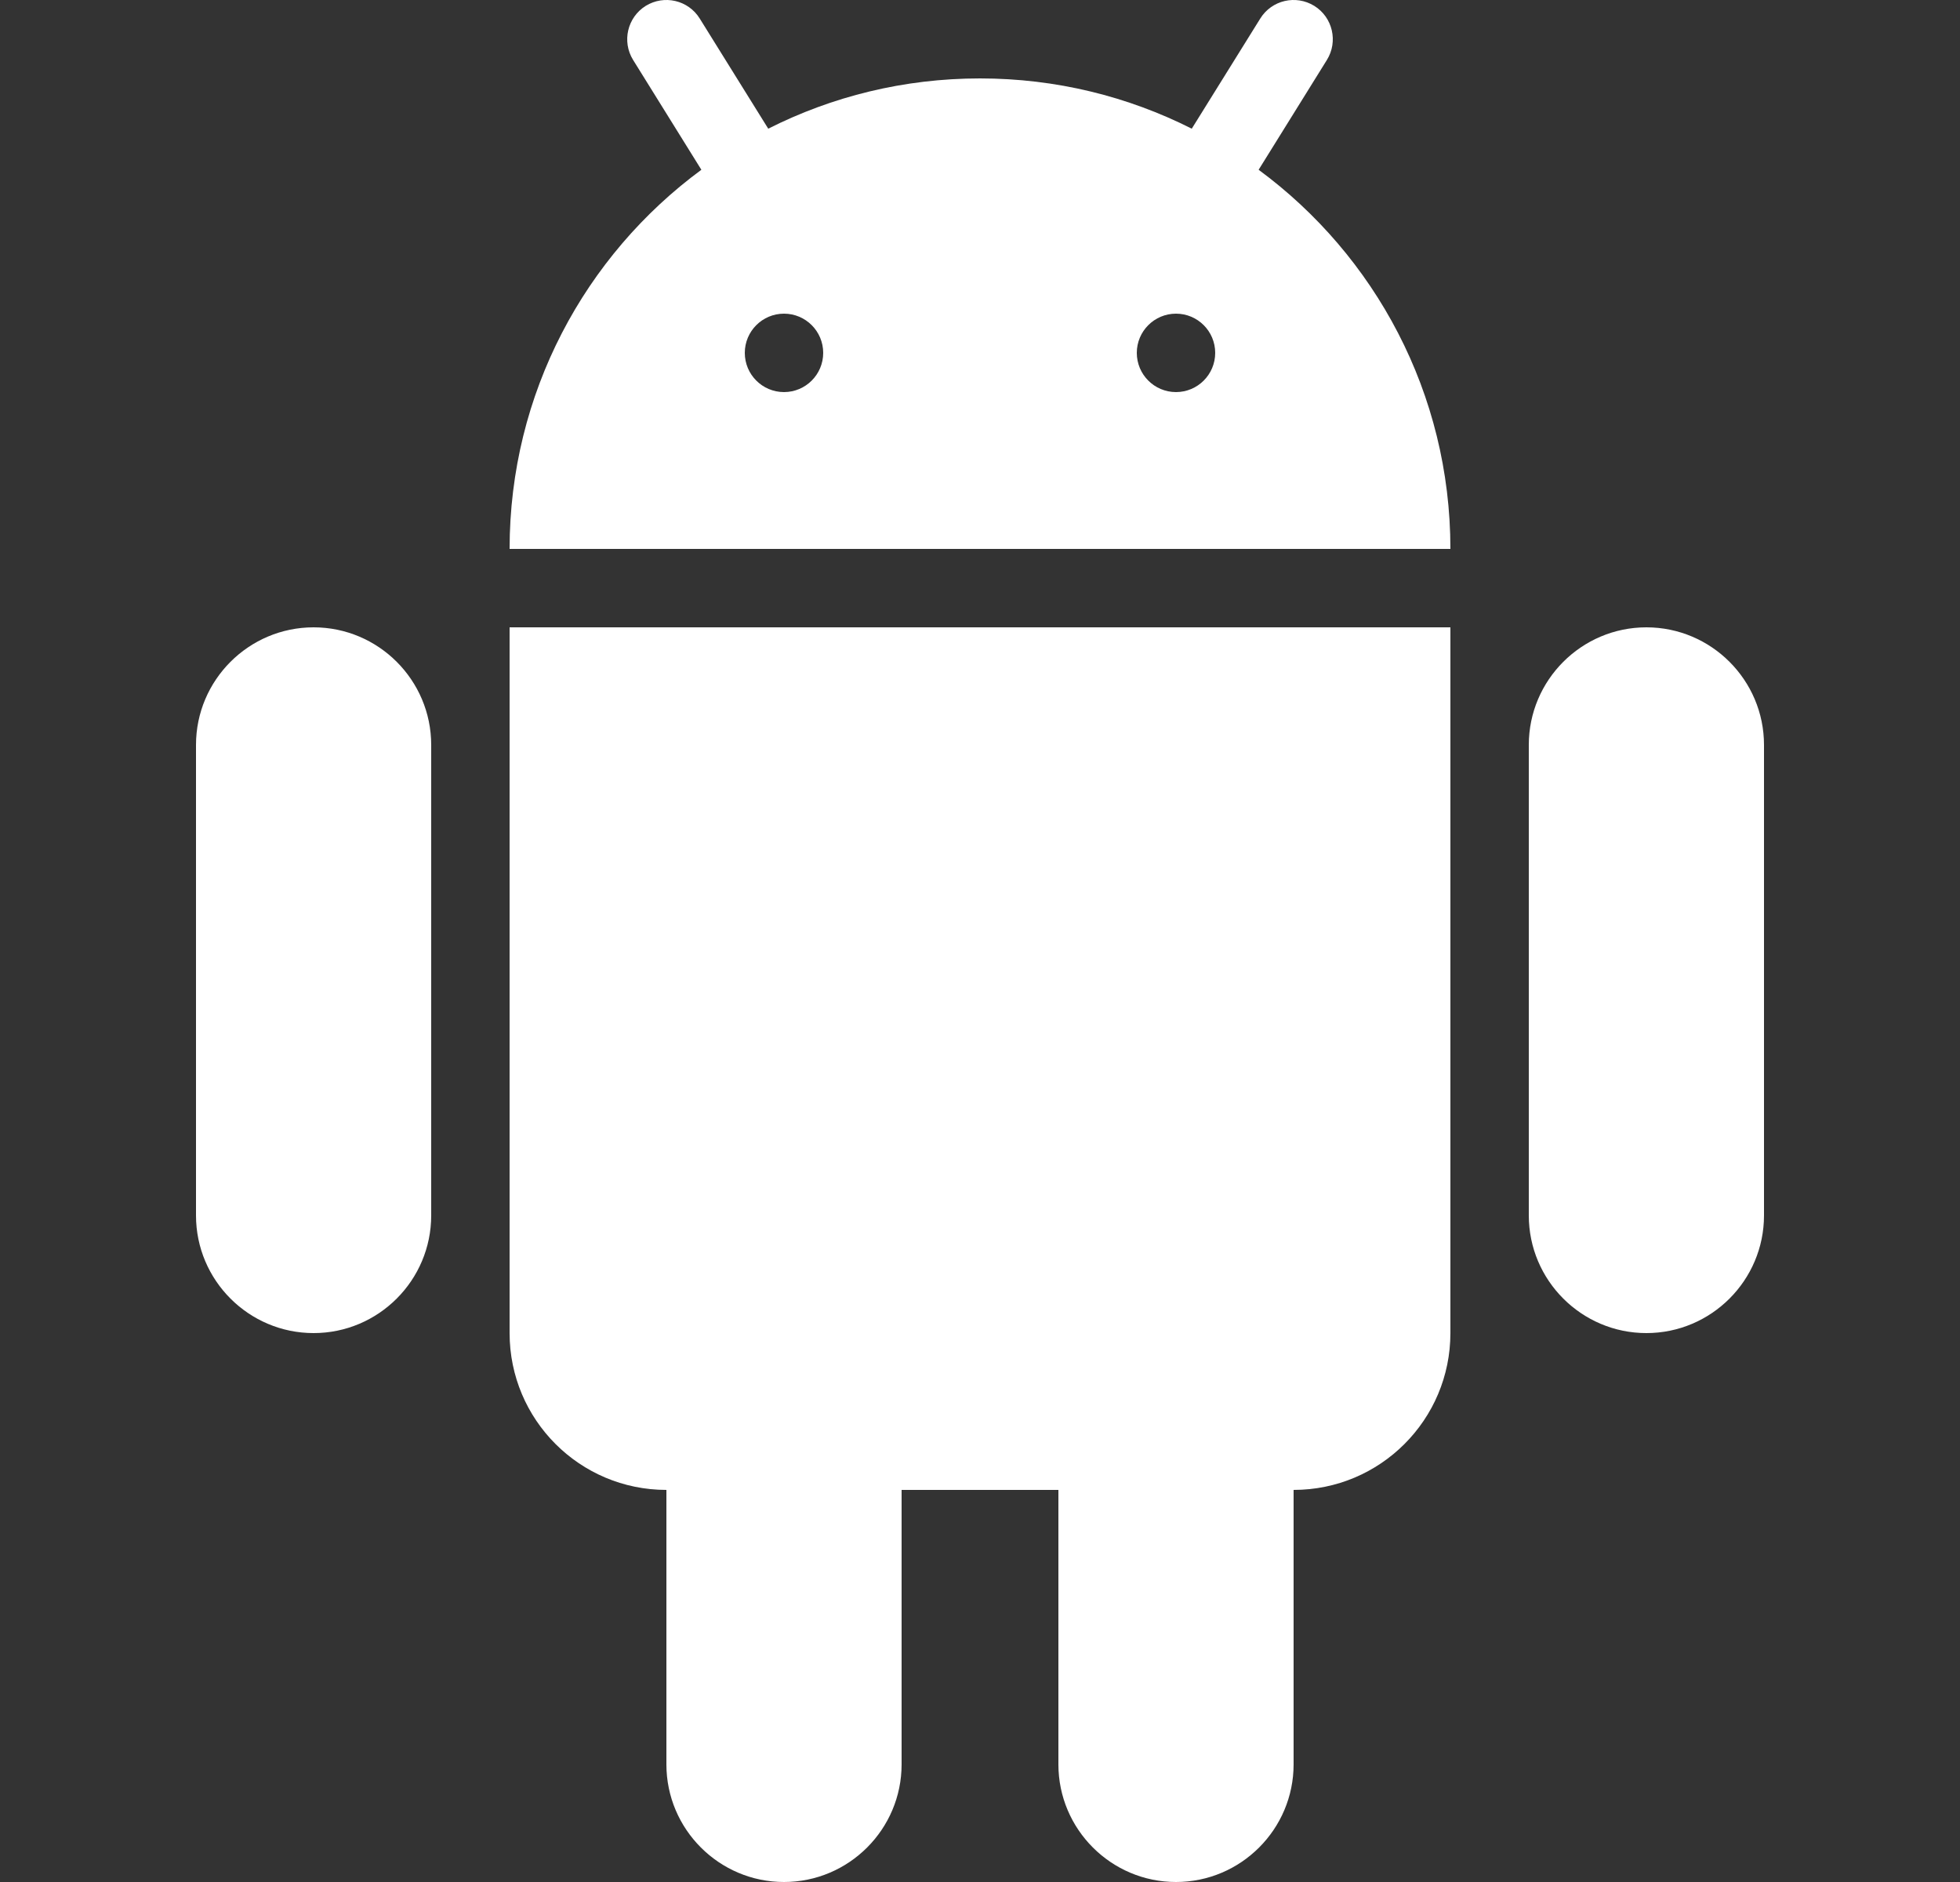<svg width="25" height="24" viewBox="0 0 25 24" fill="none" xmlns="http://www.w3.org/2000/svg">
<rect x="0" y="0" width="25" height="24" fill="#333333" stroke="none"/>
<g id="android">
<g id="Vector">
<path fill-rule="evenodd" clip-rule="evenodd" d="M16.925 0.764L16.054 2.165C17.537 3.257 18.5 5.016 18.5 7H6.5C6.5 5.016 7.463 3.257 8.946 2.165L8.075 0.764C7.93 0.53 8.002 0.221 8.236 0.075C8.471 -0.07 8.779 0.001 8.925 0.236L9.799 1.641C10.611 1.231 11.528 1 12.5 1C13.472 1 14.389 1.231 15.201 1.641L16.075 0.236C16.221 0.001 16.529 -0.07 16.764 0.075C16.999 0.221 17.07 0.53 16.925 0.764ZM10.5 4.5C10.5 4.776 10.276 5 10 5C9.724 5 9.5 4.776 9.5 4.5C9.5 4.224 9.724 4 10 4C10.276 4 10.5 4.224 10.5 4.5ZM15.5 4.5C15.5 4.776 15.276 5 15 5C14.724 5 14.5 4.776 14.5 4.5C14.5 4.224 14.724 4 15 4C15.276 4 15.5 4.224 15.5 4.5Z" fill="white"/>
<path d="M6.5 8V17C6.5 18.105 7.395 19 8.5 19V22.5C8.5 23.327 9.173 24 10 24C10.827 24 11.5 23.327 11.5 22.5V19H13.5V22.5C13.5 23.327 14.173 24 15 24C15.827 24 16.5 23.327 16.5 22.5V19C17.605 19 18.5 18.105 18.5 17V8H6.5Z" fill="white"/>
<path d="M19.5 9.5C19.5 8.673 20.173 8 21 8C21.827 8 22.5 8.673 22.5 9.5V15.5C22.5 16.327 21.827 17 21 17C20.173 17 19.5 16.327 19.5 15.5V9.5Z" fill="white"/>
<path d="M2.5 9.5C2.5 8.673 3.173 8 4 8C4.827 8 5.5 8.673 5.5 9.5V15.5C5.5 16.327 4.827 17 4 17C3.173 17 2.5 16.327 2.5 15.5V9.5Z" fill="white"/>
</g>
</g>
</svg>
